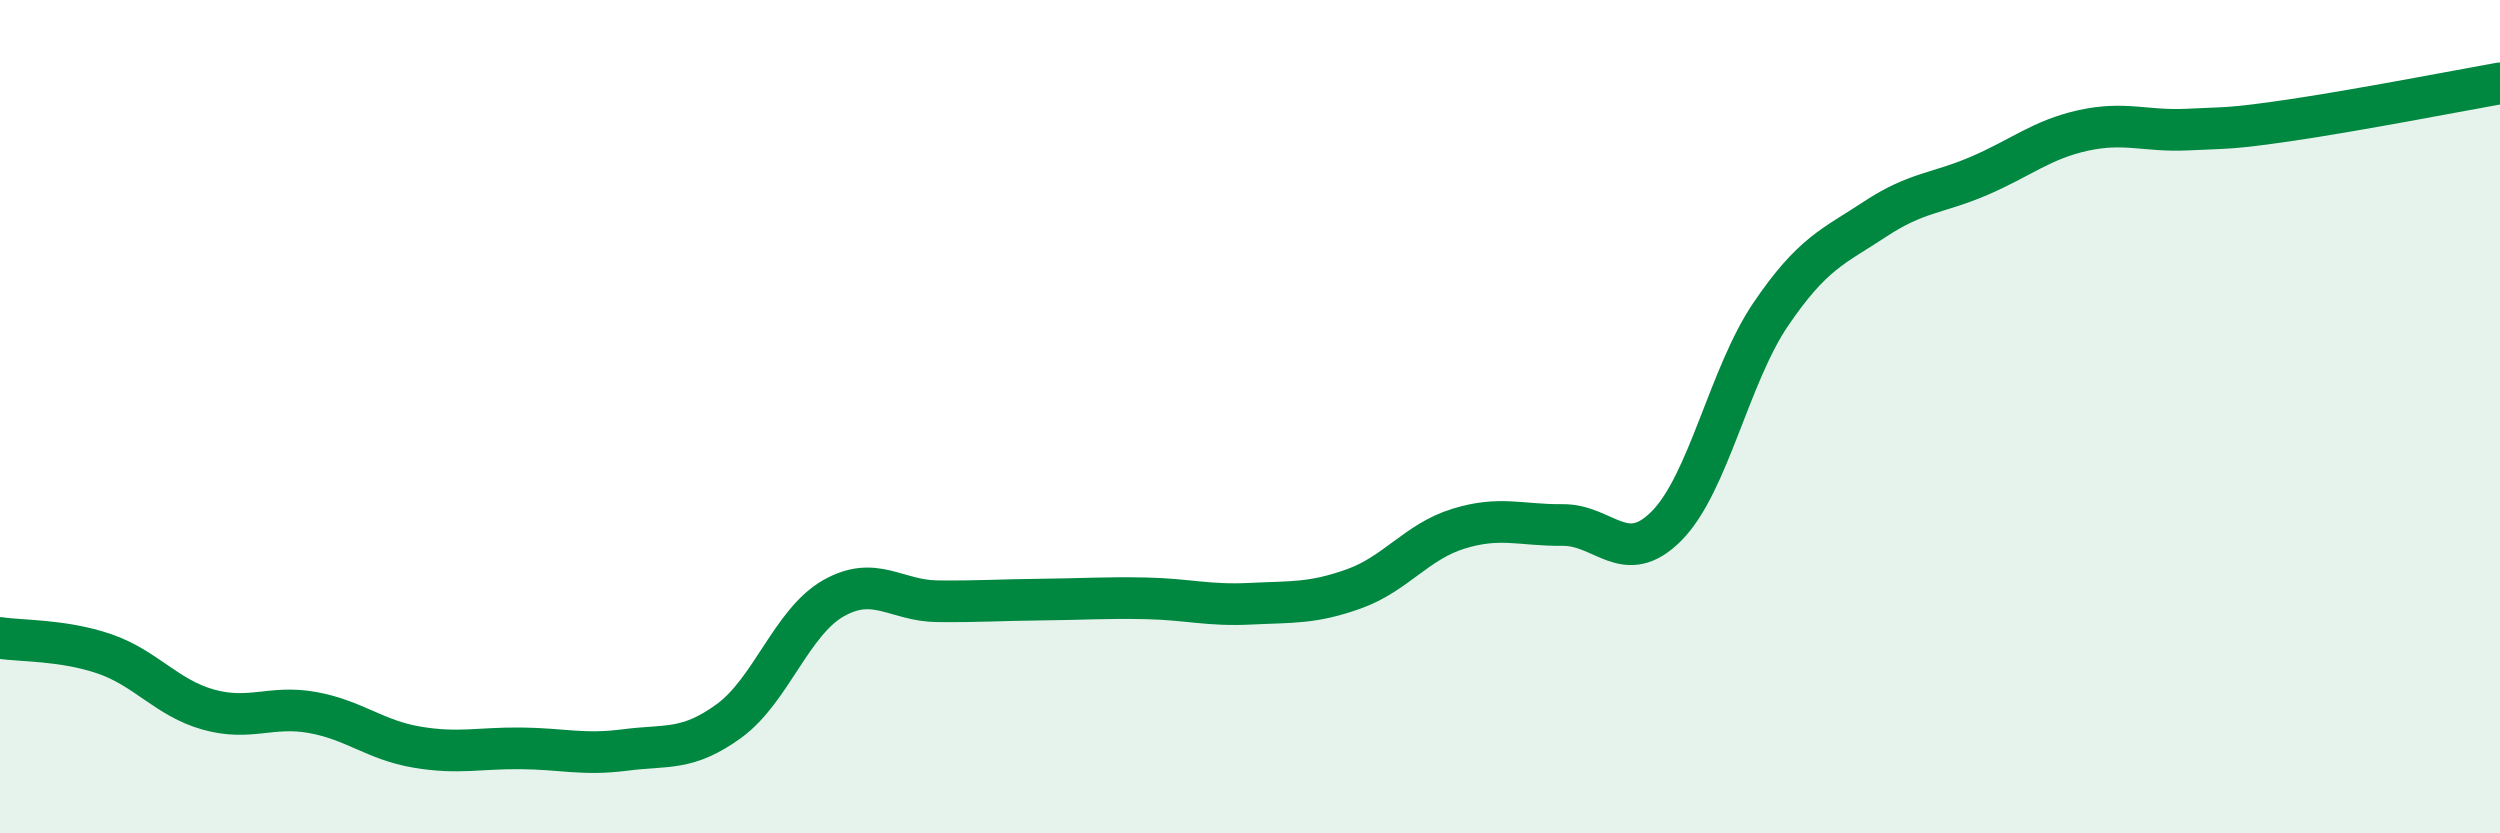 
    <svg width="60" height="20" viewBox="0 0 60 20" xmlns="http://www.w3.org/2000/svg">
      <path
        d="M 0,15.31 C 0.5,15.39 1.5,15.35 2.5,15.69 C 3.5,16.03 4,16.75 5,17.03 C 6,17.31 6.5,16.92 7.5,17.1 C 8.5,17.28 9,17.76 10,17.93 C 11,18.1 11.5,17.95 12.5,17.96 C 13.5,17.97 14,18.13 15,18 C 16,17.87 16.5,18.03 17.5,17.3 C 18.5,16.57 19,14.93 20,14.36 C 21,13.79 21.5,14.42 22.5,14.43 C 23.5,14.44 24,14.4 25,14.39 C 26,14.38 26.5,14.34 27.5,14.36 C 28.5,14.38 29,14.54 30,14.49 C 31,14.44 31.5,14.49 32.5,14.13 C 33.5,13.77 34,13 35,12.69 C 36,12.38 36.5,12.61 37.5,12.6 C 38.5,12.59 39,13.63 40,12.62 C 41,11.61 41.5,9.01 42.5,7.54 C 43.5,6.07 44,5.92 45,5.26 C 46,4.6 46.5,4.65 47.5,4.22 C 48.5,3.79 49,3.35 50,3.13 C 51,2.91 51.5,3.16 52.5,3.11 C 53.5,3.06 53.5,3.1 55,2.88 C 56.5,2.66 59,2.18 60,2L60 20L0 20Z"
        fill="#008740"
        opacity="0.1"
        stroke-linecap="round"
        stroke-linejoin="round"
      />
      <path
        d="M 0,15.31 C 0.5,15.39 1.5,15.35 2.5,15.69 C 3.5,16.03 4,16.75 5,17.03 C 6,17.31 6.5,16.92 7.5,17.1 C 8.5,17.28 9,17.76 10,17.93 C 11,18.1 11.5,17.95 12.5,17.96 C 13.5,17.97 14,18.13 15,18 C 16,17.87 16.5,18.03 17.5,17.3 C 18.5,16.57 19,14.93 20,14.36 C 21,13.79 21.5,14.42 22.5,14.43 C 23.5,14.44 24,14.4 25,14.39 C 26,14.38 26.5,14.34 27.5,14.36 C 28.5,14.38 29,14.54 30,14.49 C 31,14.44 31.5,14.49 32.5,14.13 C 33.5,13.77 34,13 35,12.69 C 36,12.38 36.5,12.61 37.5,12.6 C 38.5,12.59 39,13.63 40,12.62 C 41,11.61 41.5,9.01 42.5,7.54 C 43.5,6.07 44,5.92 45,5.26 C 46,4.6 46.5,4.65 47.5,4.22 C 48.5,3.79 49,3.35 50,3.13 C 51,2.91 51.5,3.16 52.5,3.11 C 53.5,3.06 53.5,3.1 55,2.88 C 56.5,2.66 59,2.18 60,2"
        stroke="#008740"
        stroke-width="1"
        fill="none"
        stroke-linecap="round"
        stroke-linejoin="round"
      />
    </svg>
  